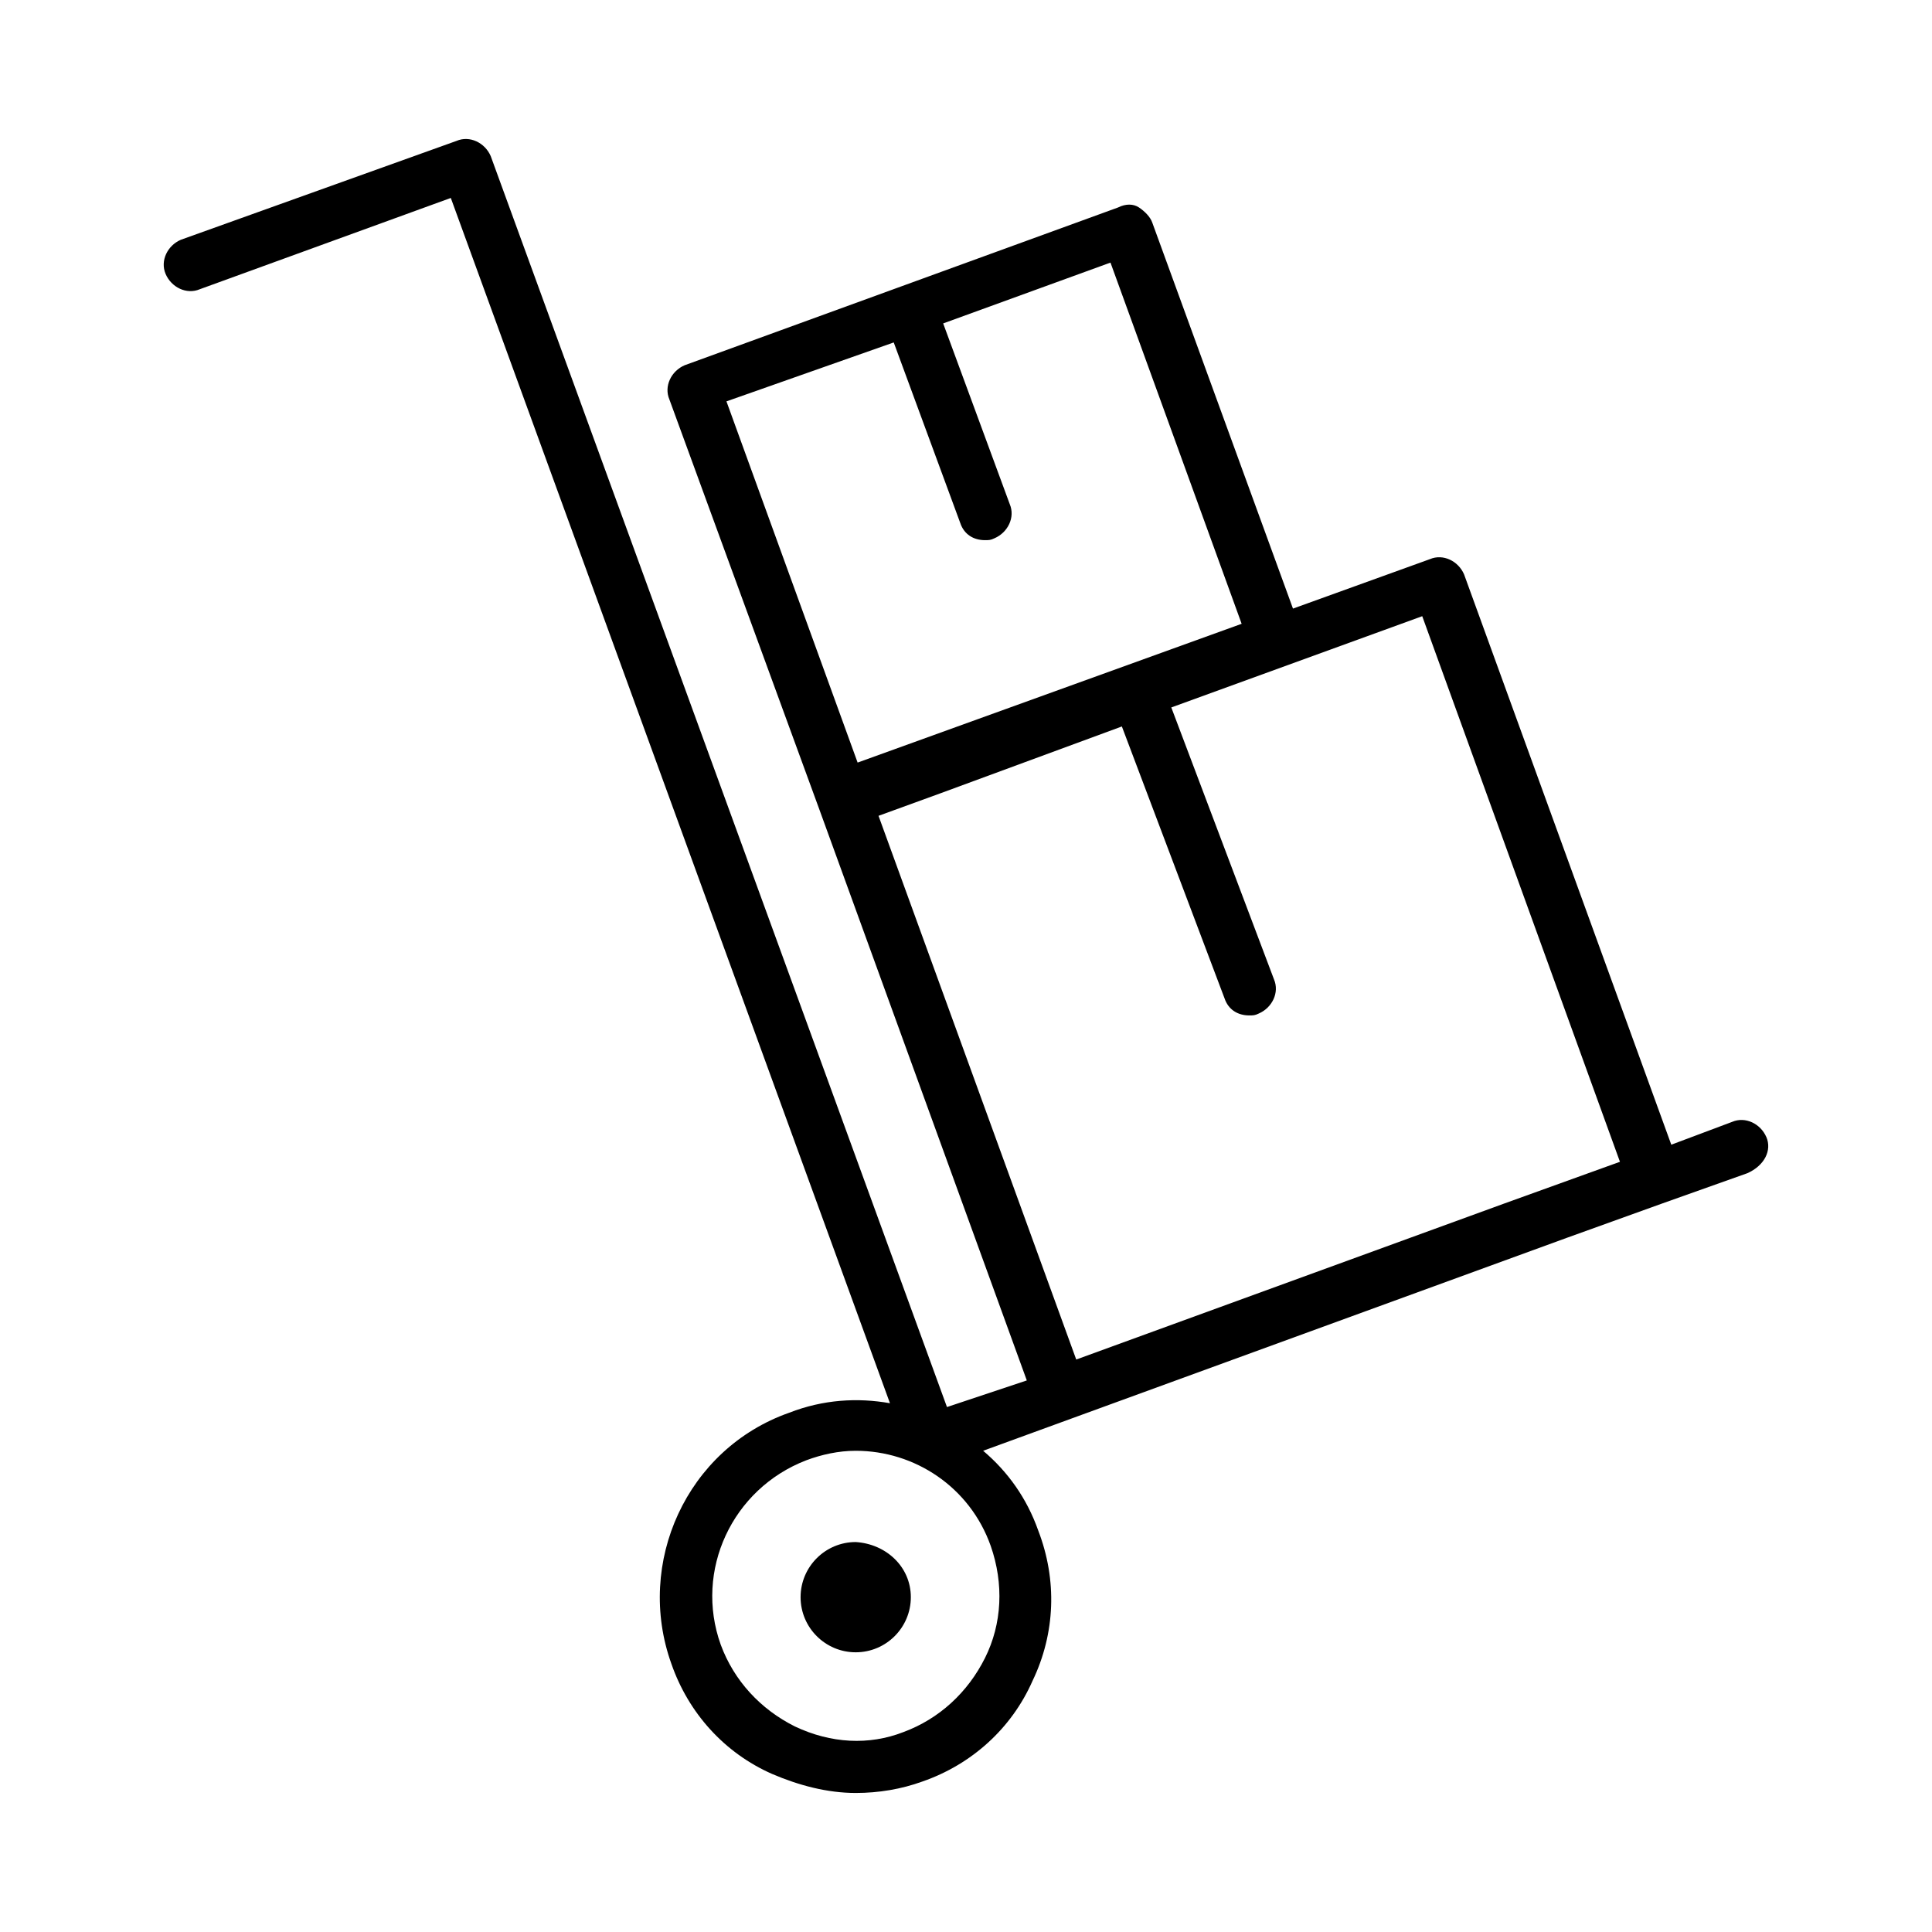 <?xml version="1.0" encoding="UTF-8"?>
<!-- Uploaded to: ICON Repo, www.iconrepo.com, Generator: ICON Repo Mixer Tools -->
<svg fill="#000000" width="800px" height="800px" version="1.1" viewBox="144 144 512 512" xmlns="http://www.w3.org/2000/svg">
 <path d="m612.1 445.34c-1.512-3.527-5.543-5.543-9.07-4.031l-16.121 6.047-54.914-151.14c-1.512-3.527-5.543-5.543-9.07-4.031l-36.273 13.098-37.281-102.27c-0.504-1.512-2.016-3.023-3.527-4.031-1.512-1.008-3.527-1.008-5.543 0l-114.87 41.816c-3.527 1.512-5.543 5.543-4.031 9.07l39.801 108.82 54.914 151.14-21.156 7.055-120.91-331.51c-1.512-3.527-5.543-5.543-9.07-4.031l-73.051 26.199c-3.527 1.512-5.543 5.543-4.031 9.07 1.512 3.527 5.543 5.543 9.07 4.031l66.504-24.184 116.38 319.41c-8.566-1.512-17.633-1.008-26.703 2.519-27.207 9.574-40.809 39.801-31.234 66.504 4.535 13.098 14.105 23.68 26.703 29.223 7.055 3.023 14.609 5.039 22.168 5.039 6.047 0 12.09-1.008 17.633-3.023 13.098-4.535 23.68-14.105 29.223-26.703 6.047-12.594 6.551-26.703 1.512-39.801-3.023-8.566-8.062-15.617-14.609-21.16l154.67-56.426 25.191-9.07 22.672-8.062c4.527-2.016 6.543-6.047 5.031-9.574zm-207.07 138.05c-4.535 9.07-12.09 16.121-21.664 19.648-9.066 3.523-19.145 3.019-28.715-1.512-9.07-4.535-16.121-12.09-19.648-21.664-7.055-19.648 3.023-41.312 22.672-48.871 4.031-1.512 8.566-2.519 13.098-2.519 15.617 0 30.23 9.574 35.77 25.191 3.527 10.078 3.023 20.656-1.512 29.727zm-24.18-348.64 17.633 47.863c1.008 3.023 3.527 4.535 6.551 4.535 1.008 0 1.512 0 2.519-0.504 3.527-1.512 5.543-5.543 4.031-9.07l-17.633-47.863 44.336-16.121 34.762 95.723-101.77 36.777-34.762-95.723zm48.363 269.54-52.395-144.09 16.625-6.047 47.863-17.633 27.207 72.043c1.008 3.023 3.527 4.535 6.551 4.535 1.008 0 1.512 0 2.519-0.504 3.527-1.512 5.543-5.543 4.031-9.07l-27.207-72.043 66.5-24.184 52.395 144.59-30.73 11.082zm-43.832 62.977c0 8.062-6.551 14.609-14.609 14.609-8.062 0-14.609-6.551-14.609-14.609 0-8.062 6.551-14.609 14.609-14.609 8.062 0.504 14.609 6.551 14.609 14.609z"/>
</svg>